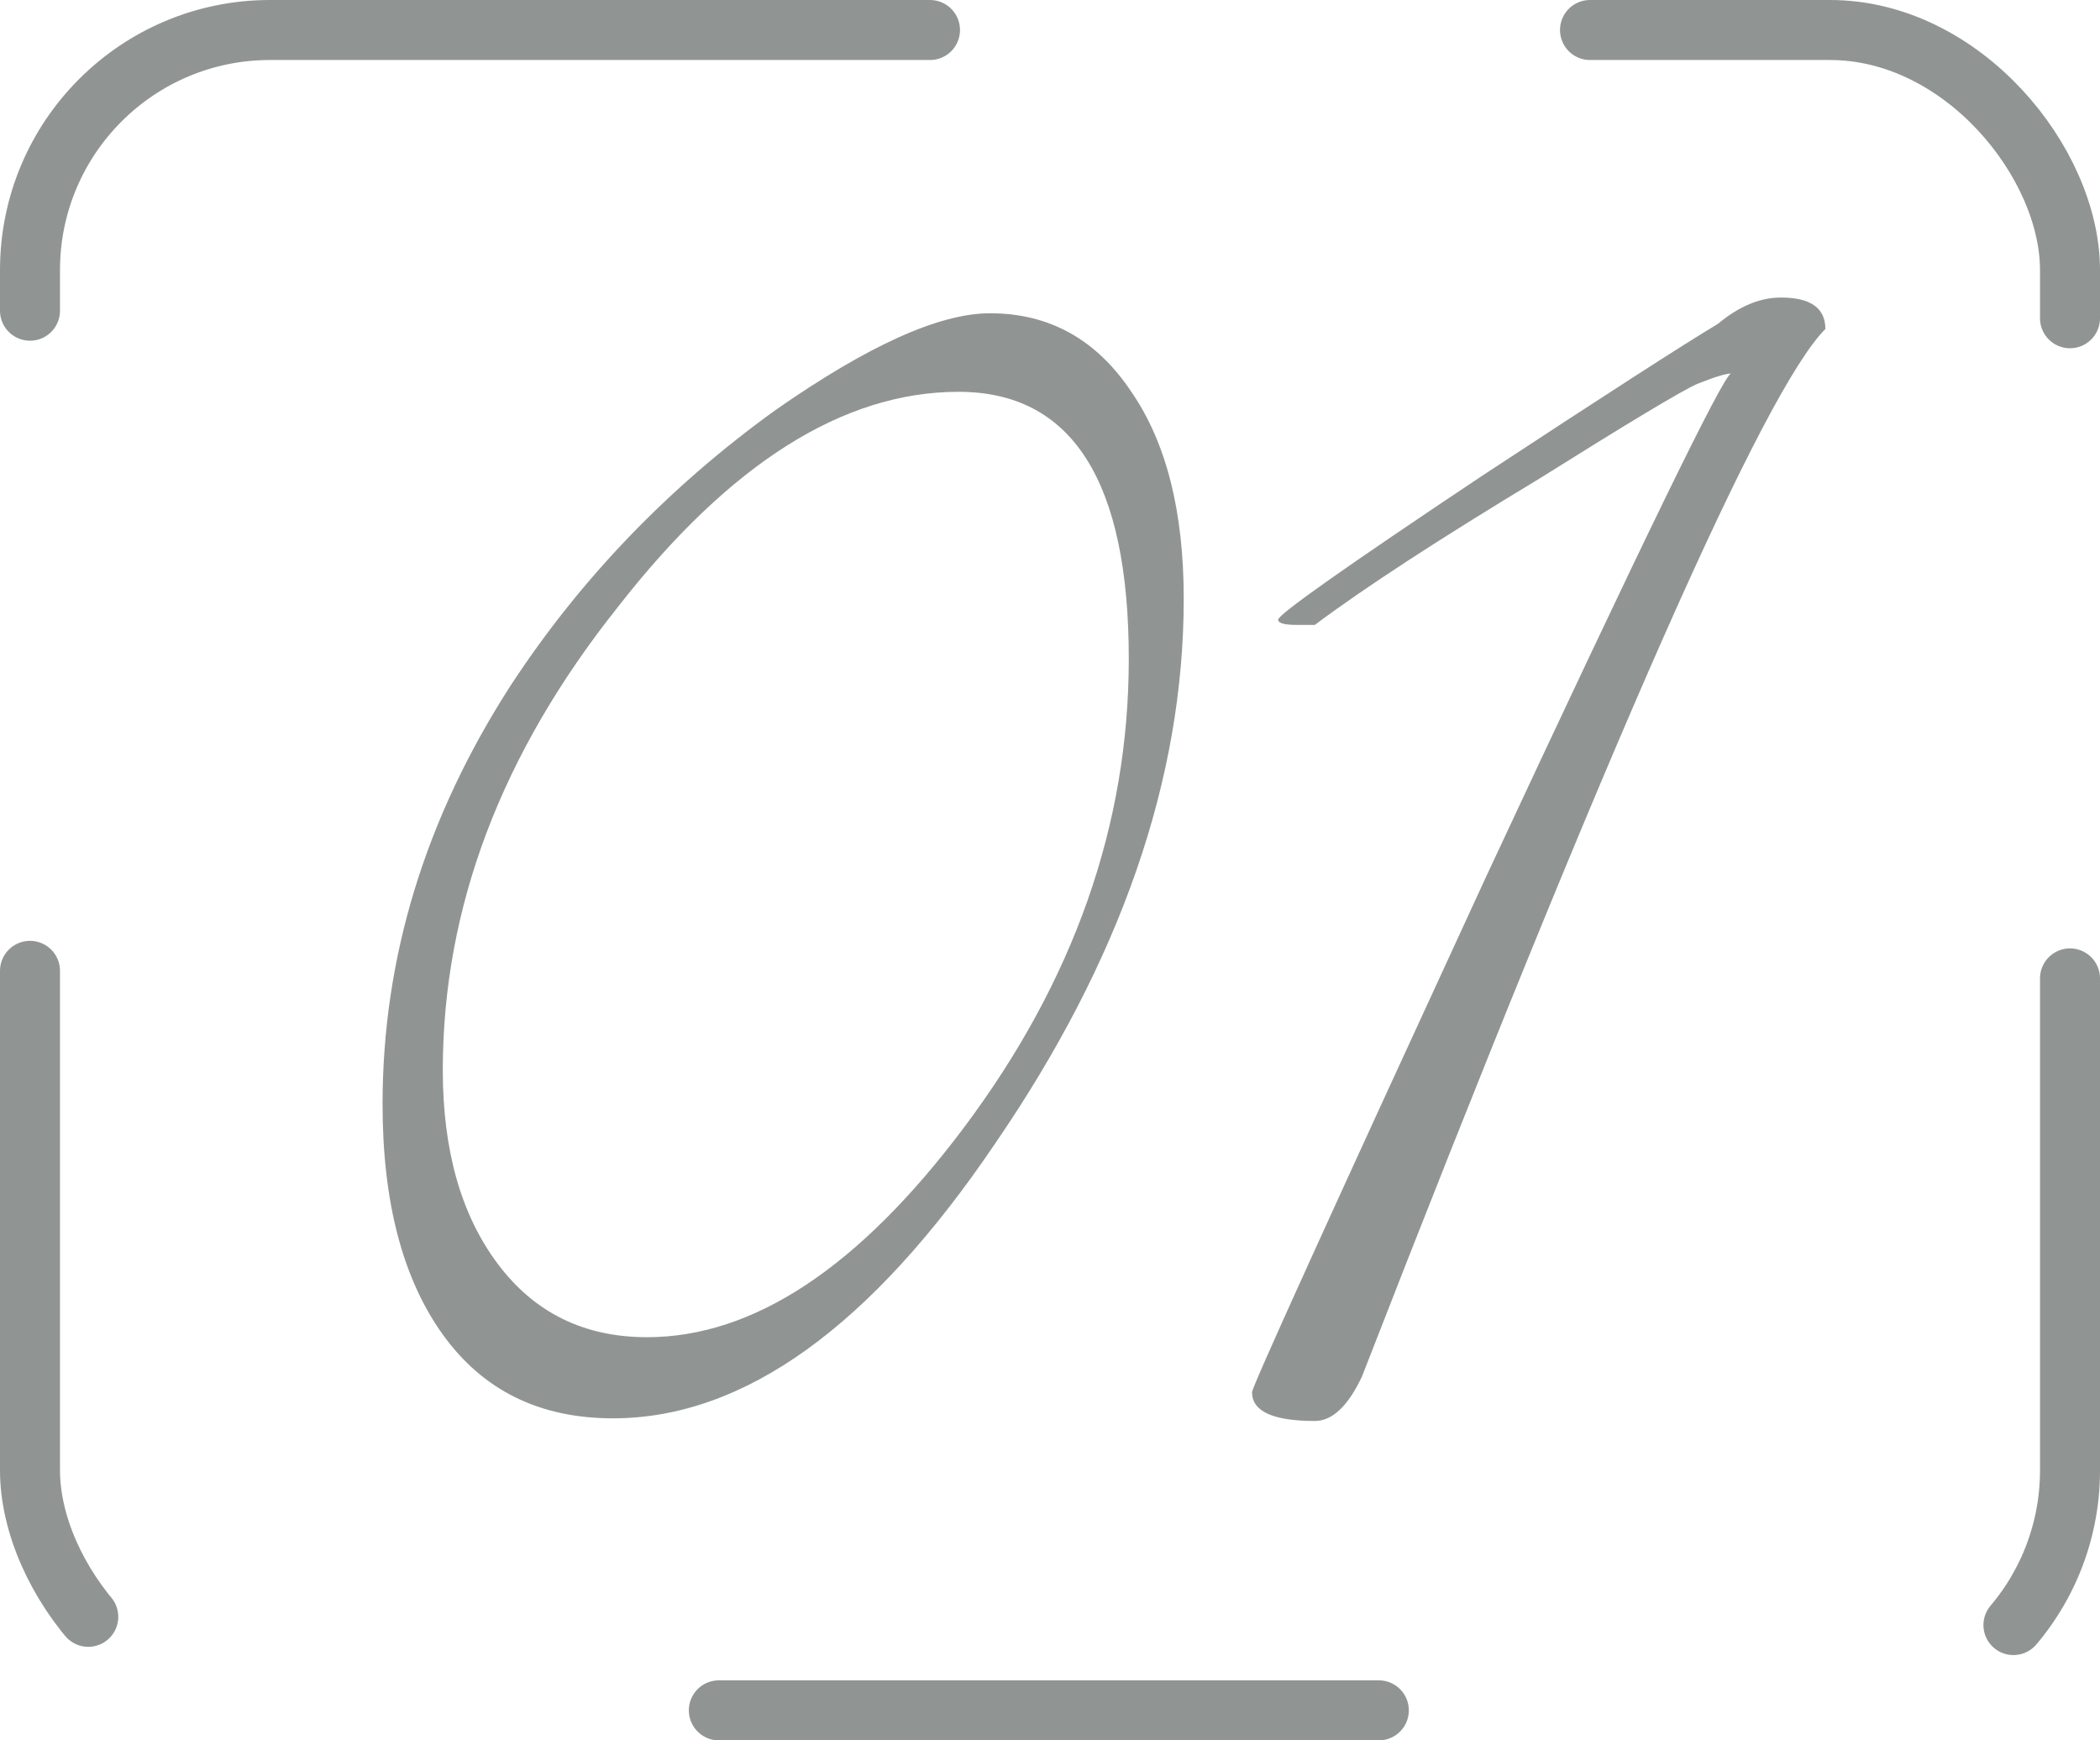 <svg width="35" height="29" viewBox="0 0 35 29" fill="none" xmlns="http://www.w3.org/2000/svg">
<g clip-path="url(#clip0_53_967)">
<path d="M19.729 9.976C19.729 12.973 18.682 15.998 16.587 19.053C14.522 22.107 12.398 23.634 10.216 23.634C8.995 23.634 8.049 23.169 7.38 22.238C6.711 21.307 6.376 20.027 6.376 18.398C6.376 15.954 7.089 13.627 8.515 11.416C9.678 9.642 11.147 8.115 12.922 6.835C14.464 5.758 15.656 5.22 16.5 5.22C17.489 5.22 18.274 5.656 18.856 6.529C19.438 7.373 19.729 8.522 19.729 9.976ZM18.813 10.98C18.813 8.013 17.867 6.529 15.976 6.529C14.056 6.529 12.165 7.722 10.304 10.107C8.355 12.551 7.38 15.126 7.38 17.831C7.38 19.169 7.685 20.245 8.296 21.06C8.907 21.875 9.736 22.282 10.784 22.282C12.558 22.282 14.318 21.118 16.064 18.791C17.896 16.347 18.813 13.744 18.813 10.98ZM30.423 5.482C29.405 6.5 26.831 12.318 22.7 22.936C22.467 23.431 22.205 23.678 21.914 23.678C21.216 23.678 20.867 23.518 20.867 23.198C20.867 23.111 22.162 20.26 24.751 14.646C27.369 9.031 28.736 6.224 28.852 6.224C28.765 6.224 28.576 6.282 28.285 6.398C28.023 6.515 27.151 7.038 25.667 7.969C23.98 8.987 22.729 9.802 21.914 10.413H21.609C21.405 10.413 21.303 10.384 21.303 10.325C21.303 10.238 22.438 9.438 24.707 7.925C26.743 6.587 28.052 5.744 28.634 5.395C28.983 5.104 29.332 4.958 29.682 4.958C30.176 4.958 30.423 5.133 30.423 5.482Z" fill="#909593"/>
</g>
<rect x="0.5" y="0.5" width="34" height="28" rx="4" stroke="#909593" stroke-linecap="round" stroke-linejoin="round" stroke-dasharray="11 11"/>
<defs>
<clipPath id="clip0_53_967">
<rect x="0.5" y="0.5" width="34" height="28" rx="4" fill="white"/>
</clipPath>
</defs>
</svg>
